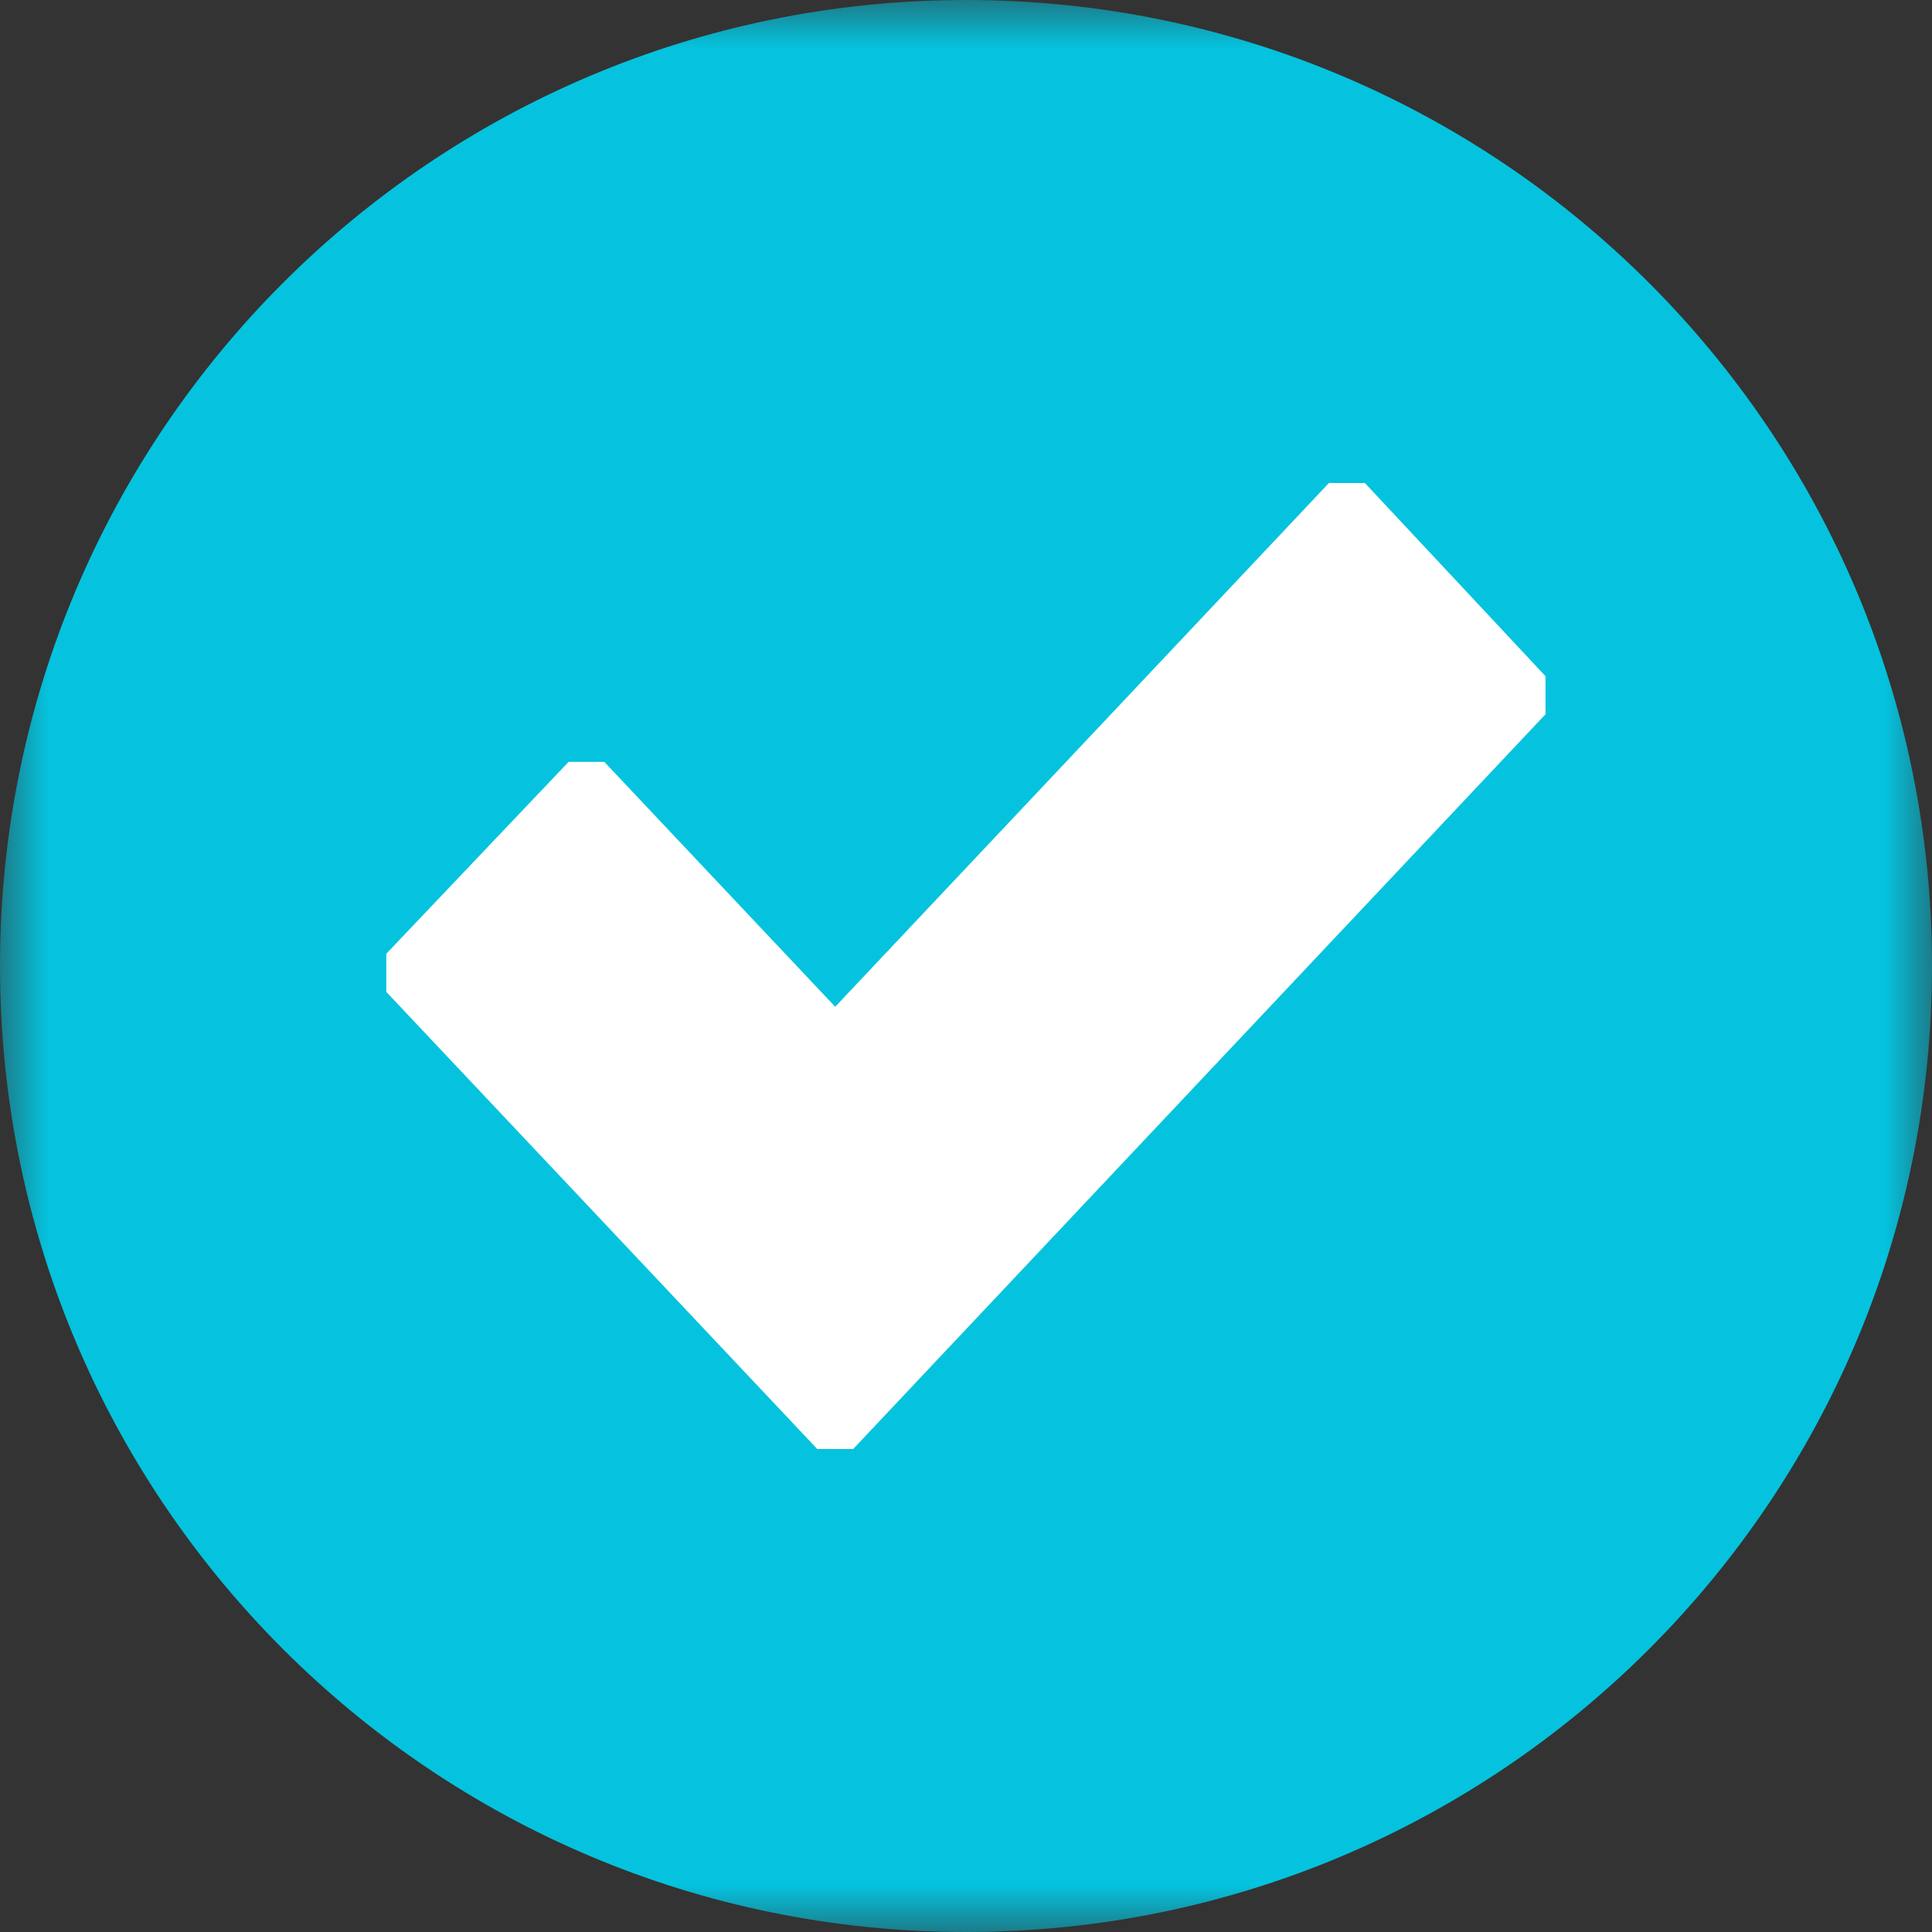 <svg xmlns="http://www.w3.org/2000/svg" xmlns:xlink="http://www.w3.org/1999/xlink" width="20" height="20" viewBox="0 0 20 20">
    <rect x="0" y="0" width="20" height="20" fill="#333333" stroke="none"/>
    <defs>
        <path id="prefix__a" d="M0 0L20 0 20 20 0 20z"/>
    </defs>
    <g fill="none" fill-rule="evenodd">
        <mask id="prefix__b" fill="#fff">
            <use xlink:href="#prefix__a"/>
        </mask>
        <path fill="#05C3DE" d="M20 10c0 5.523-4.477 10-10 10-5.522 0-10-4.477-10-10S4.478 0 10 0c5.523 0 10 4.477 10 10" mask="url(#prefix__b)"/>
        <path fill="#FFF" d="M14.129 5L13.757 5 8.646 10.422 6.256 7.887 5.886 7.887 3.999 9.873 3.999 10.268 8.46 15 8.832 15 15.999 7.394 15.999 7z"/>
    </g>
</svg>
